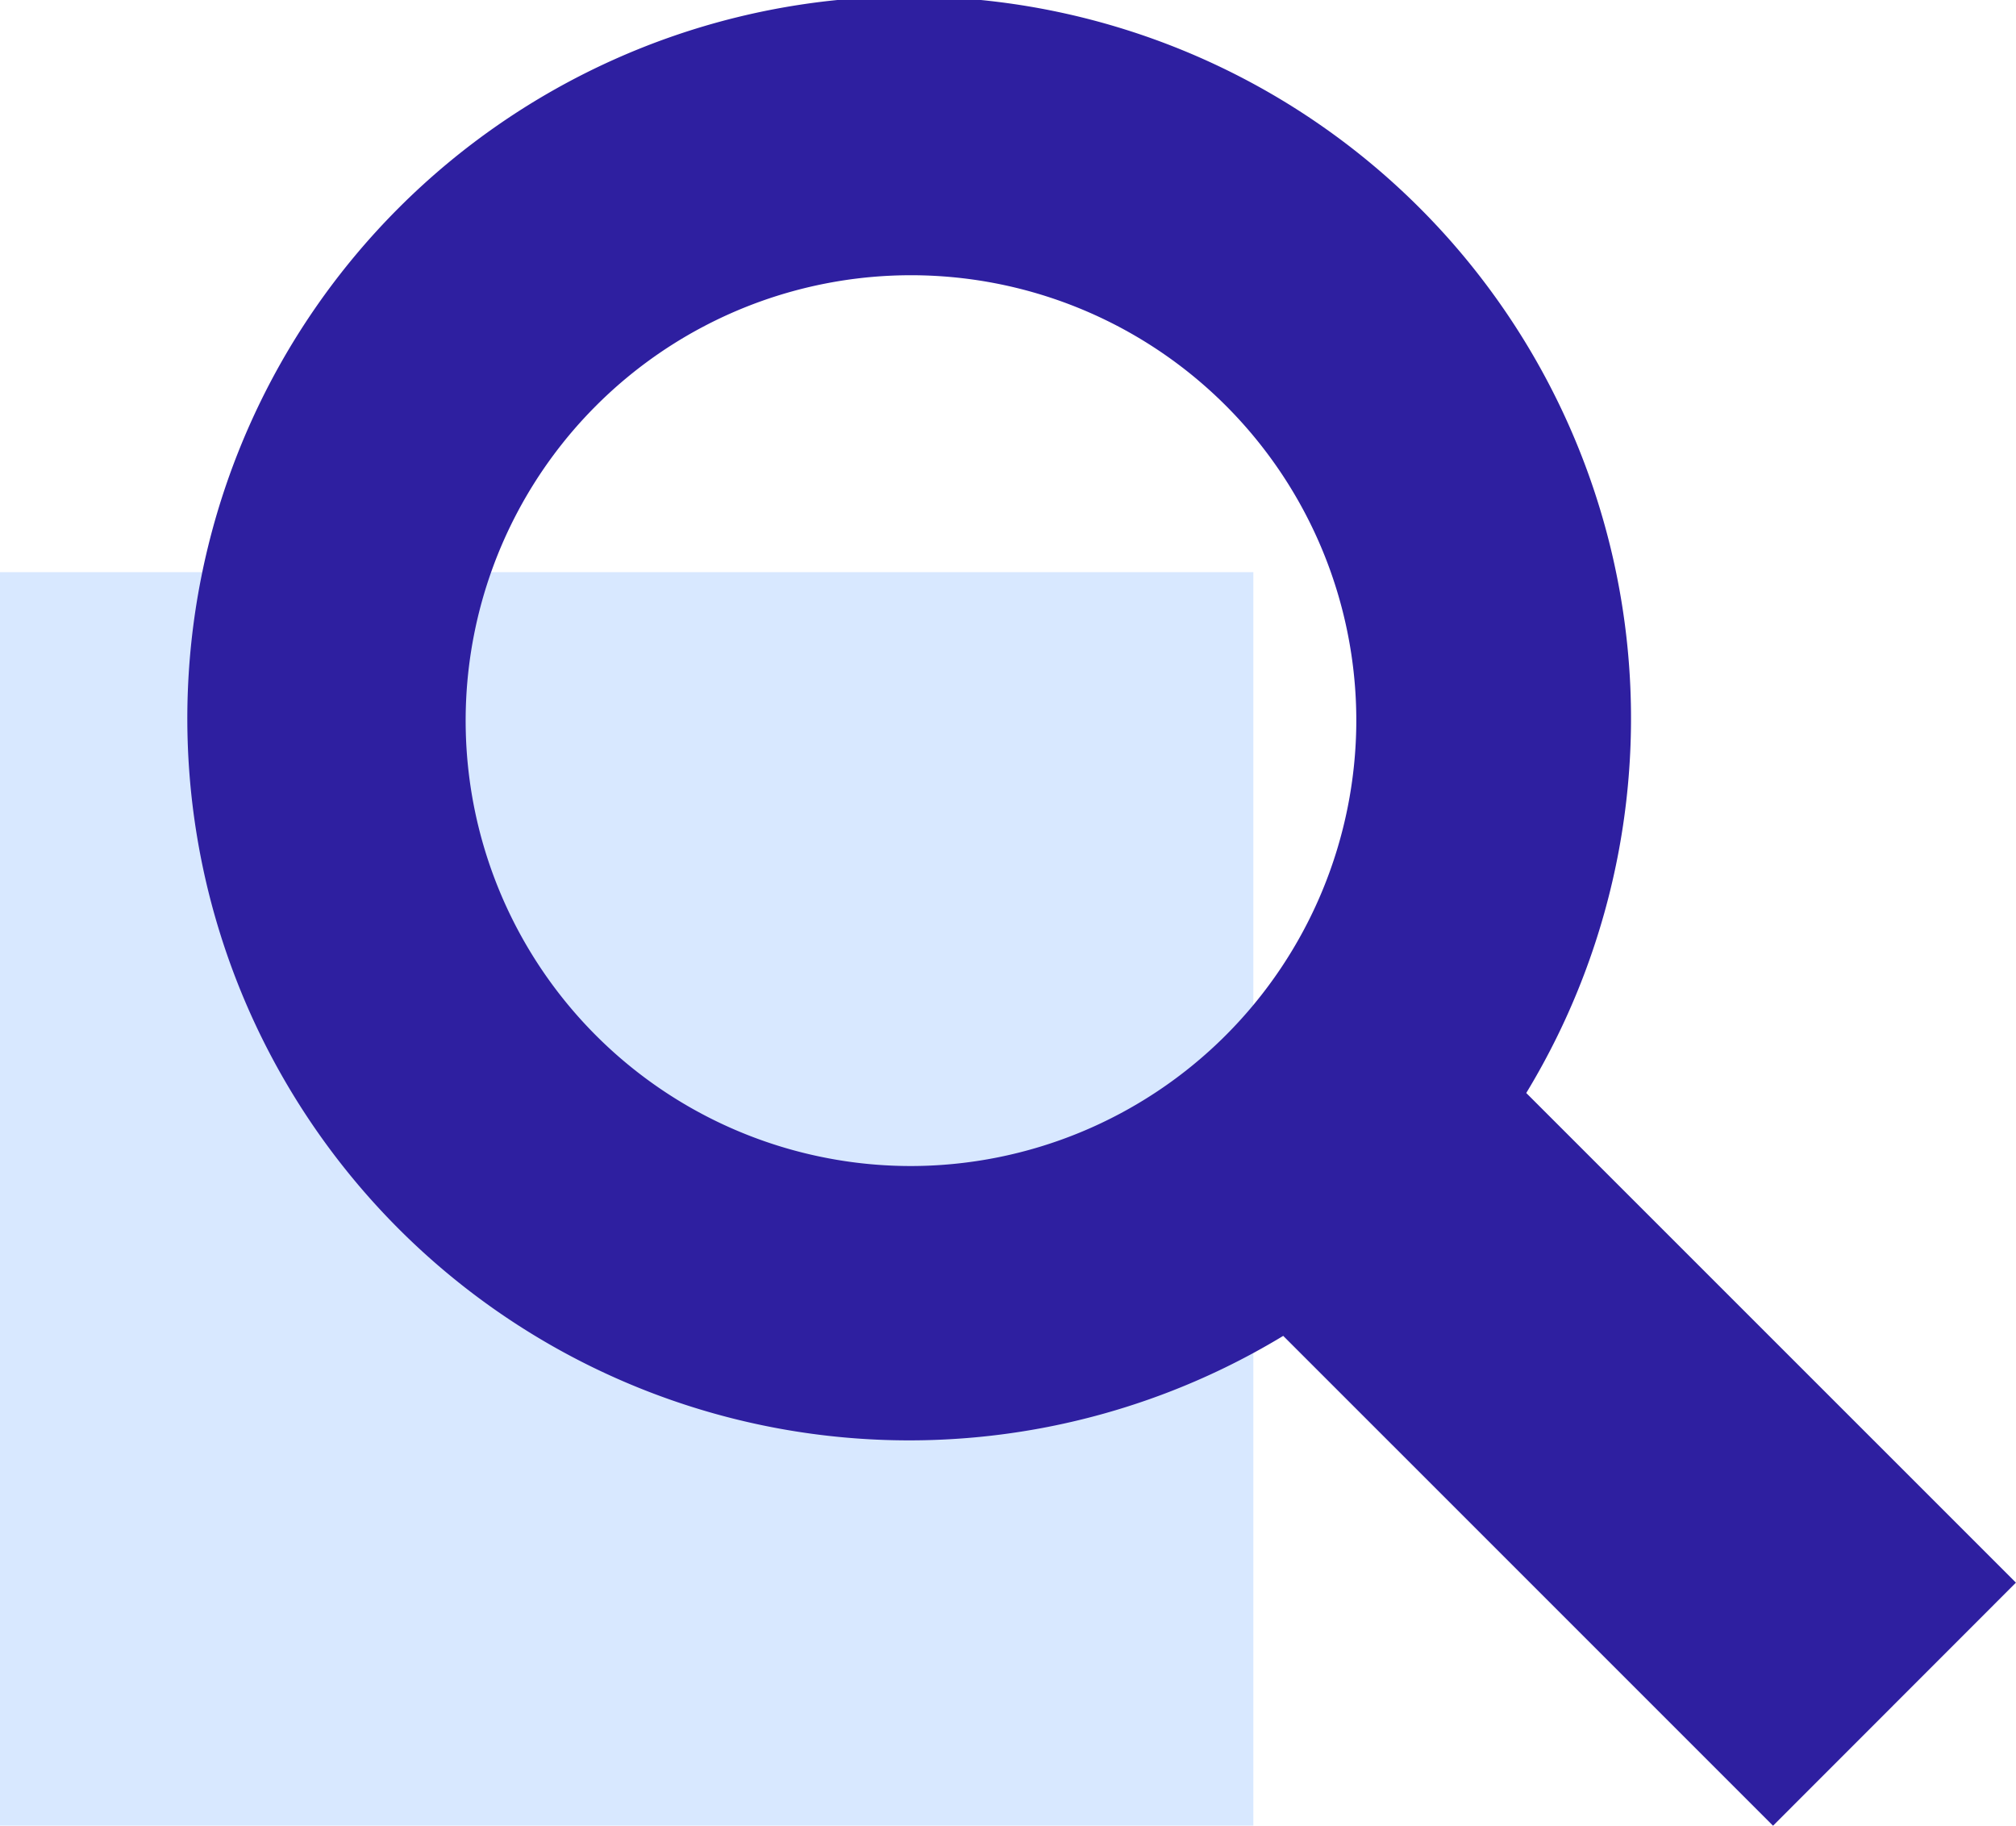 <svg xmlns="http://www.w3.org/2000/svg" width="31.721" height="28.721" viewBox="0 0 31.721 28.721">
  <g id="Grupo_2188" data-name="Grupo 2188" transform="translate(-27.64 -35.139)">
    <rect id="Rectángulo_791" data-name="Rectángulo 791" width="19.721" height="19.721" transform="translate(27.64 44.14)" fill="#d8e8ff"/>
    <path id="Icon_map-search" data-name="Icon map-search" d="M22.456,18.635a11.358,11.358,0,1,0-3.824,3.821l7.707,7.706,3.822-3.824Zm-9.684,1.149a7.007,7.007,0,1,1,7.01-7,7.018,7.018,0,0,1-7.01,7Z" transform="translate(29.199 33.699)" fill="#2e1fa0"/>
  </g>
</svg>
